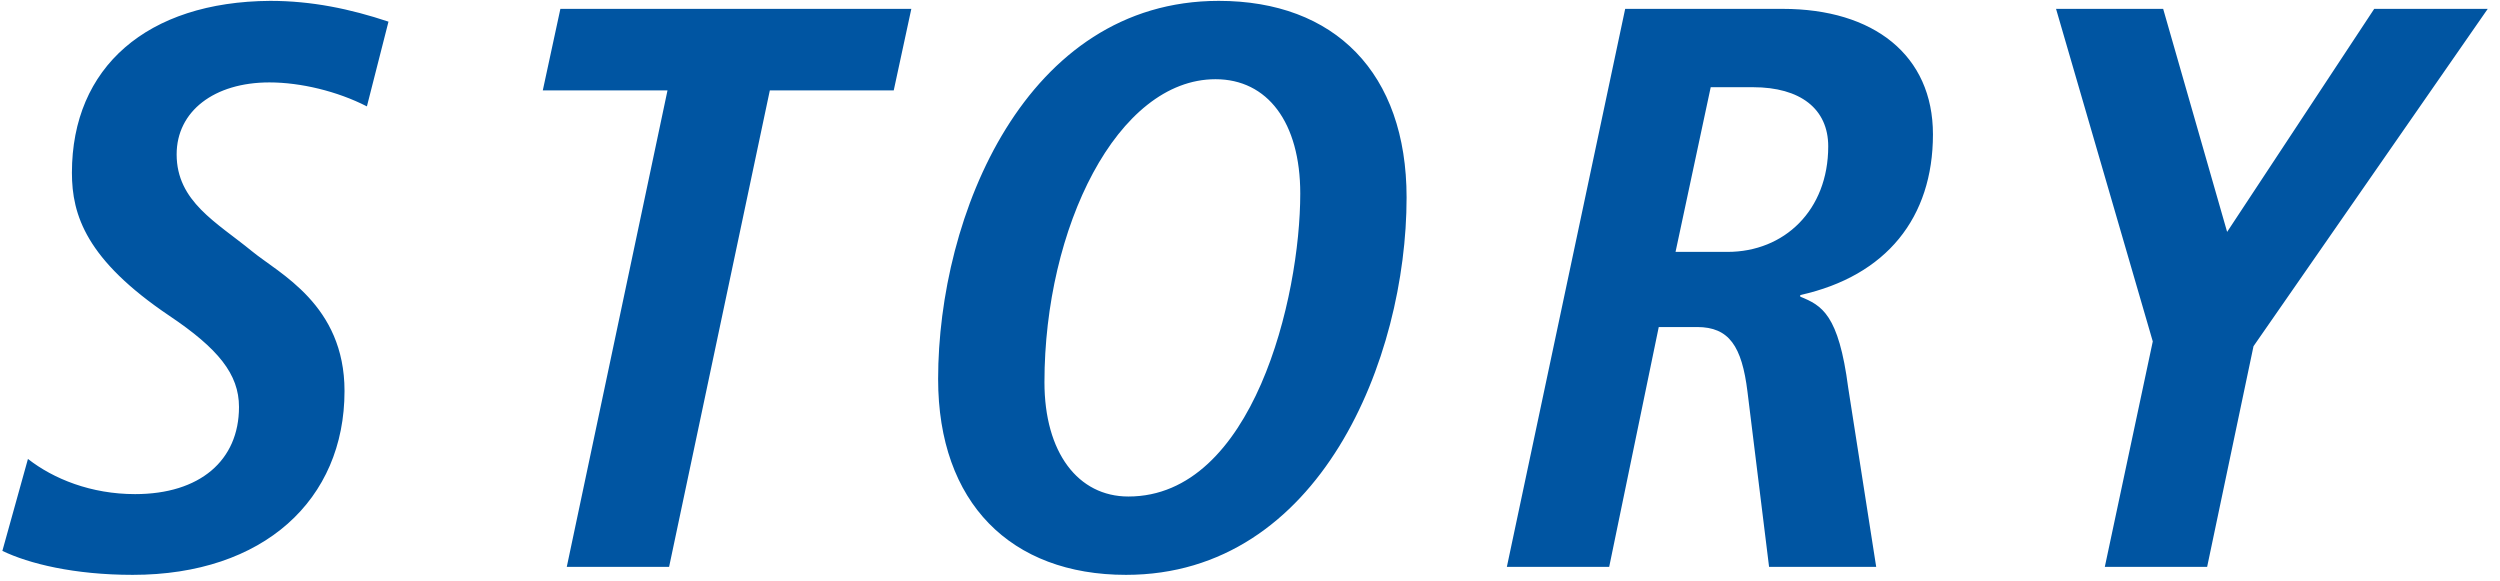 <svg width="172" height="40" viewBox="0 0 172 40" fill="none" xmlns="http://www.w3.org/2000/svg">
<path d="M0.163 37.9L1.923 31.575C3.683 32.95 6.268 33.995 9.293 33.995C13.748 33.995 16.443 31.685 16.443 28C16.443 25.745 15.013 23.985 11.658 21.73C5.938 17.88 4.948 14.8 4.948 11.885C4.948 4.625 10.118 0.115 18.588 0.06C21.448 0.06 24.088 0.61 26.728 1.49L25.243 7.32C23.208 6.275 20.678 5.67 18.533 5.67C14.738 5.67 12.153 7.65 12.153 10.62C12.153 13.865 14.903 15.295 17.323 17.275C19.193 18.815 23.703 20.96 23.703 26.9C23.703 34.38 18.148 39.55 9.128 39.55C5.113 39.55 1.978 38.78 0.163 37.9ZM46.034 39H38.994L45.924 6.22H37.344L38.554 0.61H62.699L61.489 6.22H52.964L46.034 39ZM77.468 39.55C69.548 39.55 64.543 34.6 64.543 26.075C64.543 14.855 70.538 0.06 83.848 0.06C91.823 0.06 96.773 5.01 96.773 13.59C96.773 24.645 90.833 39.55 77.468 39.55ZM77.633 34.16C86.213 34.16 89.458 20.465 89.458 13.315C89.458 8.42 87.203 5.45 83.628 5.45C76.863 5.45 71.858 15.68 71.858 26.295C71.858 31.135 74.168 34.16 77.633 34.16ZM129.082 39H121.712L120.227 26.955C119.842 23.82 118.962 22.5 116.762 22.5H114.122L110.712 39H103.672L111.812 0.61H122.647C128.917 0.61 132.987 3.8 132.987 9.245C132.987 14.965 129.797 18.98 123.857 20.3V20.41C125.342 21.015 126.497 21.62 127.157 26.68L129.082 39ZM115.277 17.33H118.852C122.757 17.33 125.782 14.47 125.782 10.07C125.782 7.485 123.857 6 120.612 6H117.697L115.277 17.33ZM151.851 39H144.811L148.111 23.49L141.456 0.61H148.826L153.226 15.955L163.346 0.61H171.156L155.041 23.82L151.851 39Z" fill="#0055A2"/>
</svg>
